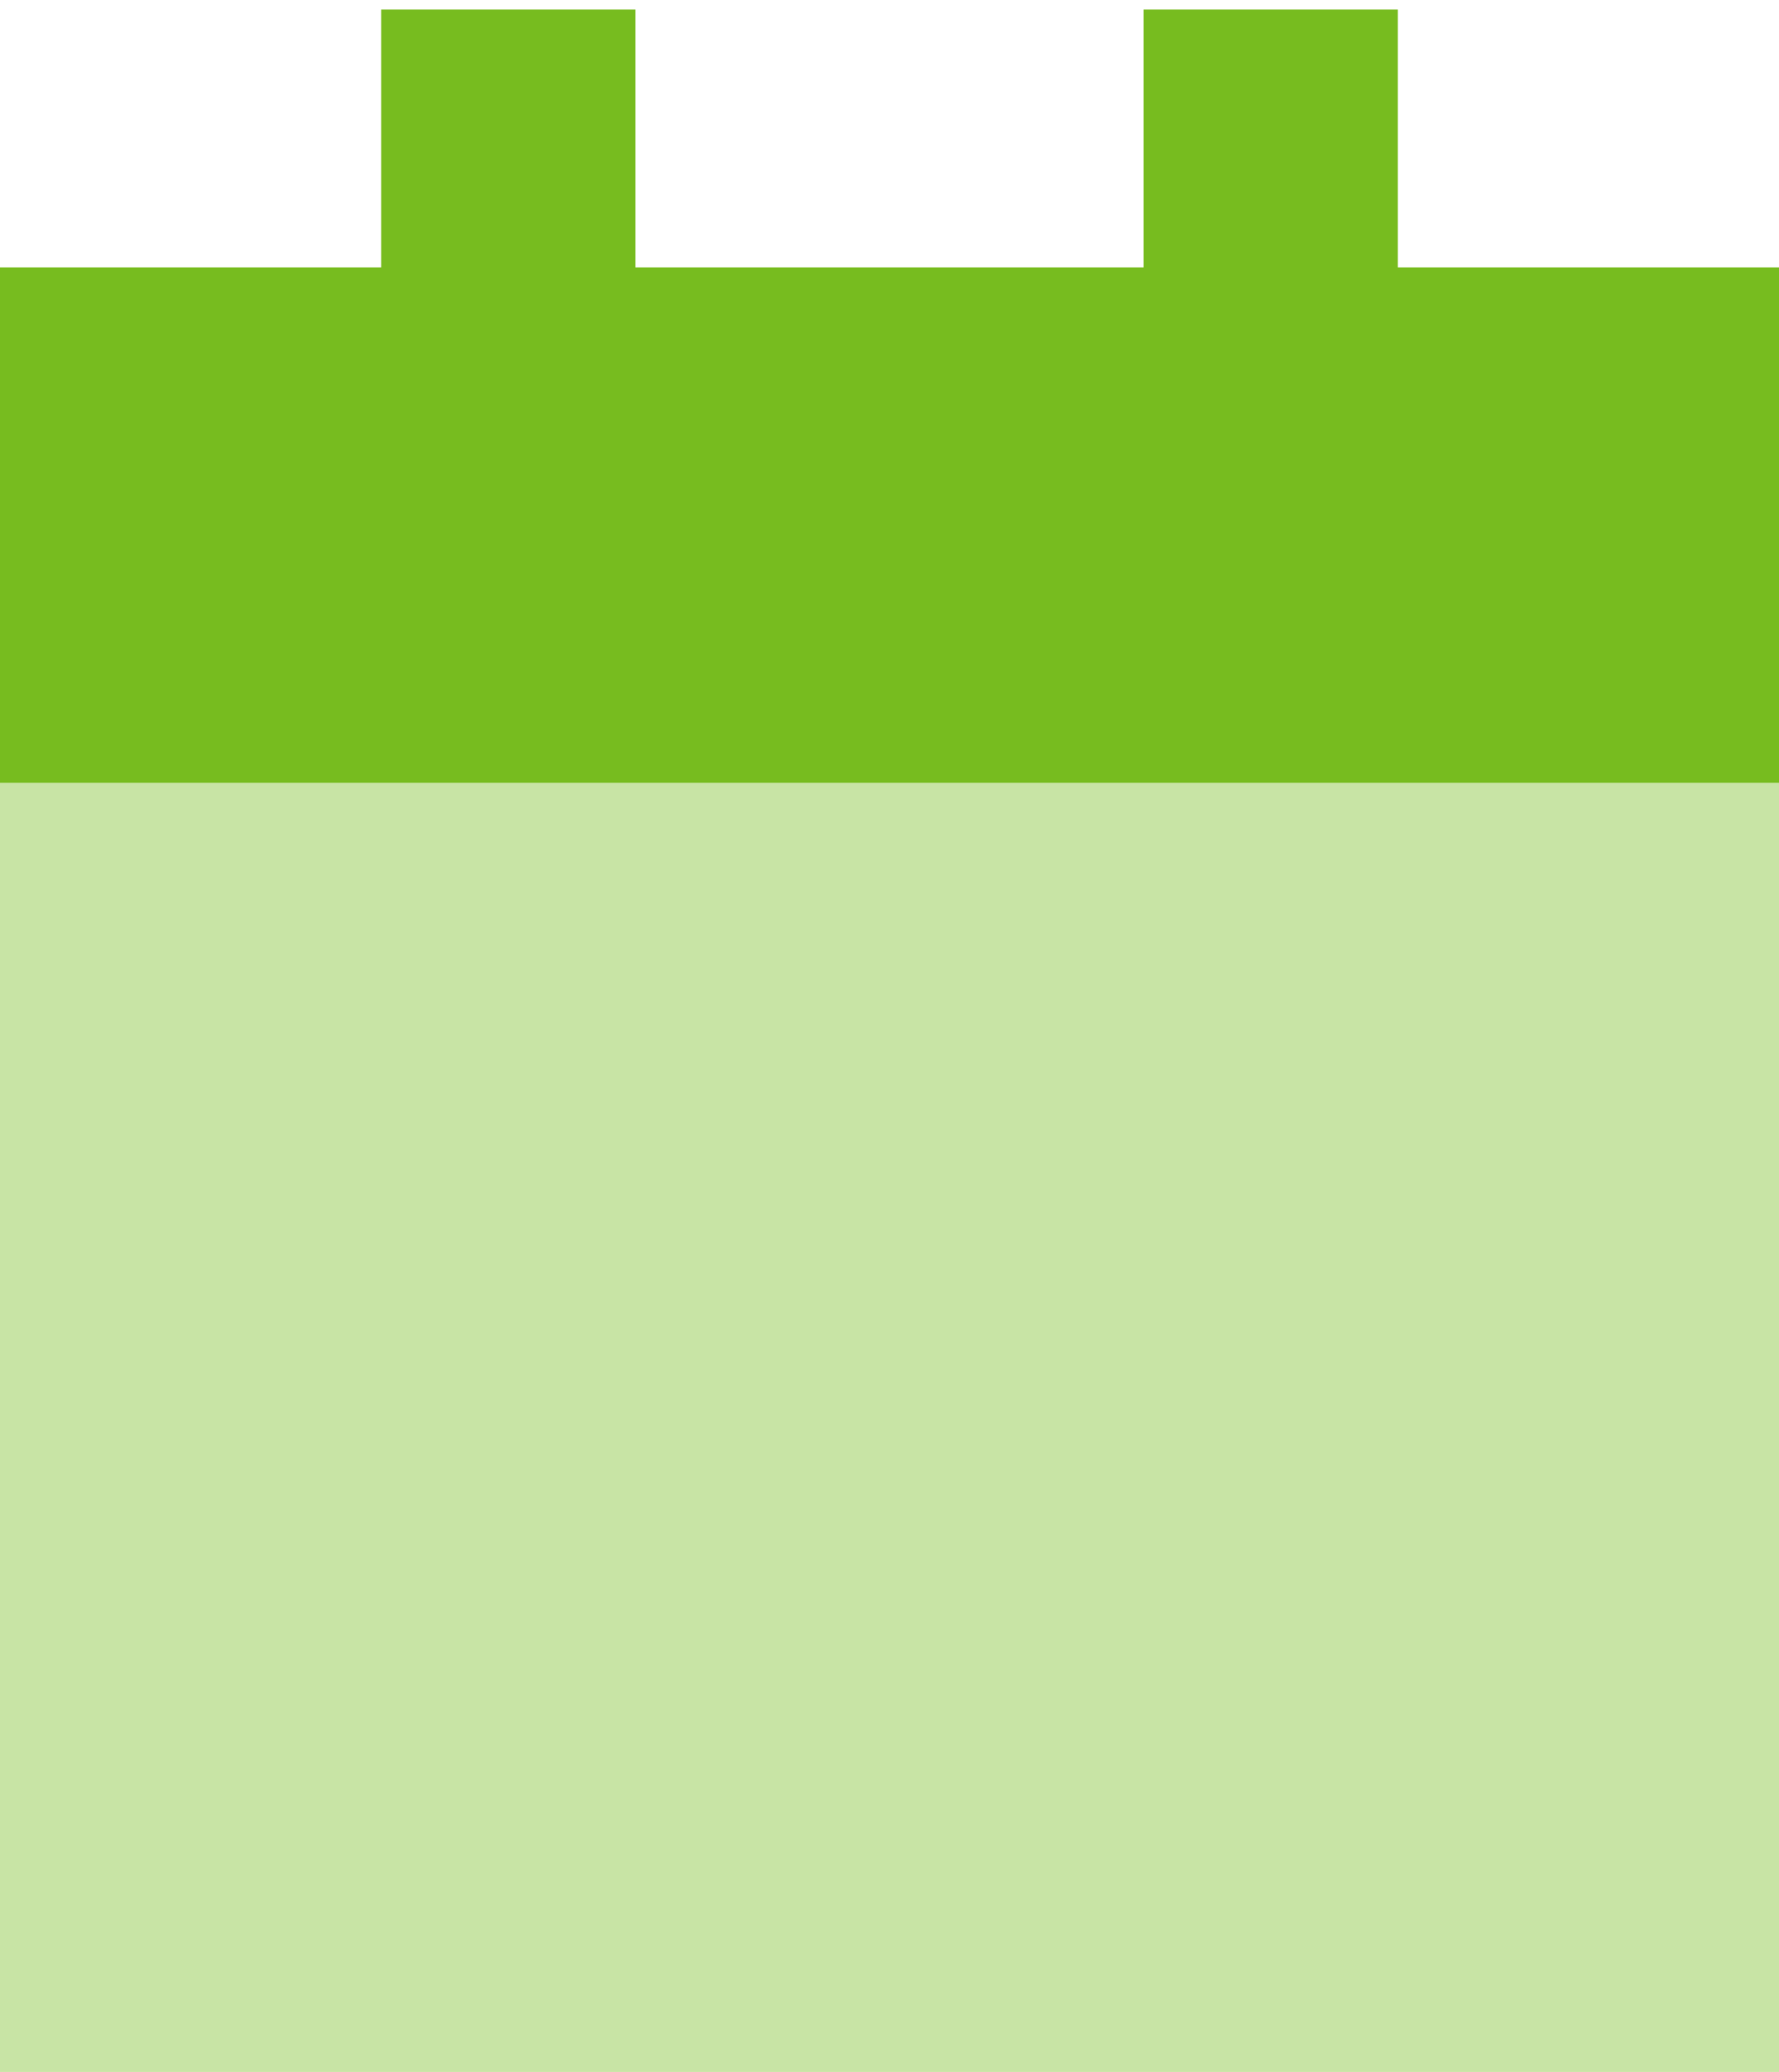 <svg width="97" height="113" viewBox="0 0 97 113" fill="none" xmlns="http://www.w3.org/2000/svg">
<g clip-path="url(#clip0_14652_38433)">
<path opacity="0.4" d="M0 42.694H97V112.984H0L0 42.694Z" fill="#77BC1F"/>
<path d="M34.643 7.549V0.521H20.786V7.549V14.579H0L0 42.694H97V14.579H76.214V7.549V0.521H62.357V7.549V14.579H34.643V7.549Z" fill="#77BC1F"/>
</g>
<defs>
<clipPath id="clip0_14652_38433">
<rect width="97" height="112.464" fill="white" transform="translate(0 0.521)"/>
</clipPath>
</defs>
</svg>
